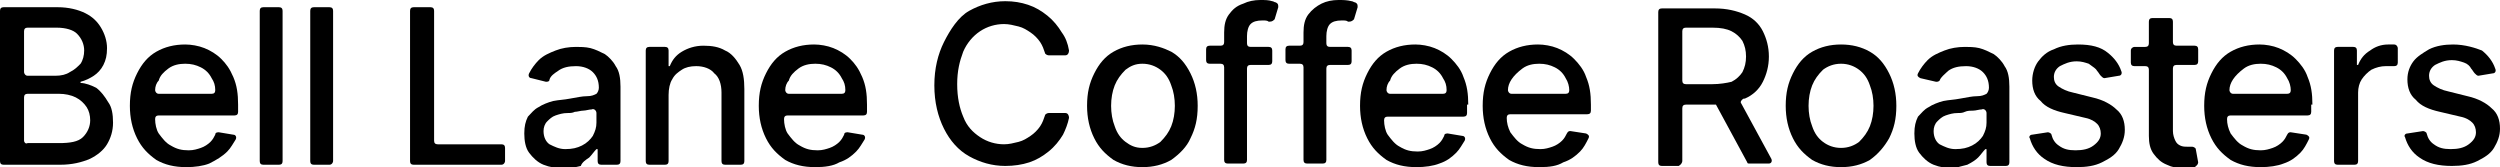 <?xml version="1.0" encoding="utf-8"?>
<!-- Generator: Adobe Illustrator 27.6.1, SVG Export Plug-In . SVG Version: 6.00 Build 0)  -->
<svg version="1.1" id="Layer_1" xmlns="http://www.w3.org/2000/svg" xmlns:xlink="http://www.w3.org/1999/xlink" x="0px" y="0px"
	 viewBox="0 0 207.9 13.9" style="enable-background:new 0 0 207.9 13.9;" xml:space="preserve">
<style type="text/css">
	.st0{fill:#D2CCC4;}
	.st1{fill:#898A8D;}
	.st2{fill:#FFFFFF;}
</style>
<g>
	<path d="M8.9,12c0.3-0.5,0.5-1.1,0.5-1.8c0-0.7-0.1-1.3-0.4-1.7C8.7,8,8.4,7.6,8,7.3C7.6,7.1,7.1,6.9,6.7,6.9V6.8
		c0.4-0.1,0.8-0.3,1.1-0.5c0.3-0.2,0.6-0.5,0.8-0.9C8.8,5,8.9,4.6,8.9,4c0-0.6-0.2-1.2-0.5-1.7C8.1,1.8,7.7,1.4,7.1,1.1
		S5.7,0.6,4.8,0.6H0.3C0.1,0.6,0,0.7,0,0.9v12.5c0,0.2,0.1,0.3,0.3,0.3H5c1,0,1.8-0.2,2.5-0.5C8.1,12.9,8.6,12.5,8.9,12z M2,6V2.6
		c0-0.2,0.1-0.3,0.3-0.3h2.4c0.8,0,1.4,0.2,1.7,0.5C6.8,3.2,7,3.7,7,4.2C7,4.6,6.9,5,6.7,5.3C6.4,5.6,6.2,5.8,5.8,6
		C5.5,6.2,5.1,6.3,4.6,6.3H2.3C2.1,6.3,2,6.1,2,6z M2,11.7V8.1c0-0.2,0.1-0.3,0.3-0.3h2.6c0.5,0,1,0.1,1.4,0.3
		c0.4,0.2,0.7,0.5,0.9,0.8c0.2,0.3,0.3,0.7,0.3,1.1c0,0.5-0.2,1-0.6,1.4c-0.4,0.4-1.1,0.5-2,0.5H2.3C2.1,12,2,11.8,2,11.7z"/>
	<path d="M18.9,12.6c0.3-0.3,0.5-0.7,0.7-1c0.1-0.2,0-0.4-0.2-0.4l-1.2-0.2c-0.1,0-0.3,0-0.3,0.2c-0.1,0.2-0.2,0.4-0.4,0.6
		c-0.2,0.2-0.5,0.4-0.8,0.5c-0.3,0.1-0.6,0.2-1,0.2c-0.6,0-1-0.1-1.5-0.4c-0.4-0.2-0.7-0.6-1-1c-0.2-0.3-0.3-0.8-0.3-1.2
		c0-0.2,0.1-0.3,0.3-0.3h6.3c0.2,0,0.3-0.1,0.3-0.3V8.7c0-0.9-0.1-1.6-0.4-2.3s-0.6-1.1-1-1.5C18,4.5,17.5,4.2,17,4
		c-0.5-0.2-1.1-0.3-1.6-0.3c-0.9,0-1.7,0.2-2.4,0.6c-0.7,0.4-1.2,1-1.6,1.8c-0.4,0.8-0.6,1.6-0.6,2.7c0,1,0.2,1.9,0.6,2.7
		c0.4,0.8,0.9,1.3,1.6,1.8c0.7,0.4,1.5,0.6,2.5,0.6c0.7,0,1.4-0.1,1.9-0.3C18,13.3,18.5,13,18.9,12.6z M14,5.7
		c0.4-0.3,0.9-0.4,1.4-0.4c0.5,0,0.9,0.1,1.3,0.3c0.4,0.2,0.7,0.5,0.9,0.9c0.2,0.3,0.3,0.6,0.3,1c0,0.2-0.1,0.3-0.3,0.3h-4.4
		c-0.2,0-0.3-0.2-0.3-0.3c0-0.3,0.1-0.6,0.3-0.8C13.3,6.3,13.6,6,14,5.7z"/>
	<path d="M21.6,0.9v12.5c0,0.2,0.1,0.3,0.3,0.3h1.3c0.2,0,0.3-0.1,0.3-0.3V0.9c0-0.2-0.1-0.3-0.3-0.3h-1.3
		C21.7,0.6,21.6,0.7,21.6,0.9z"/>
	<path d="M27.7,13.4V0.9c0-0.2-0.1-0.3-0.3-0.3h-1.3c-0.2,0-0.3,0.1-0.3,0.3v12.5c0,0.2,0.1,0.3,0.3,0.3h1.3
		C27.6,13.7,27.7,13.5,27.7,13.4z"/>
	<path d="M42,13.4v-1.1c0-0.2-0.1-0.3-0.3-0.3h-5.3c-0.2,0-0.3-0.1-0.3-0.3V0.9c0-0.2-0.1-0.3-0.3-0.3h-1.4c-0.2,0-0.3,0.1-0.3,0.3
		v12.5c0,0.2,0.1,0.3,0.3,0.3h7.3C41.9,13.7,42,13.5,42,13.4z"/>
	<path d="M49,13.1c0.2-0.2,0.4-0.5,0.6-0.7h0.1v1c0,0.2,0.1,0.3,0.3,0.3h1.3c0.2,0,0.3-0.1,0.3-0.3V7.2c0-0.7-0.1-1.3-0.4-1.7
		c-0.2-0.4-0.6-0.8-0.9-1c-0.4-0.2-0.8-0.4-1.2-0.5s-0.9-0.1-1.2-0.1c-0.6,0-1.2,0.1-1.7,0.3c-0.5,0.2-1,0.4-1.4,0.8
		c-0.3,0.3-0.6,0.7-0.8,1.1c-0.1,0.2,0,0.4,0.2,0.4l1.2,0.3c0.1,0,0.3,0,0.3-0.2c0.1-0.3,0.4-0.5,0.7-0.7c0.4-0.3,0.9-0.4,1.5-0.4
		c0.6,0,1.1,0.2,1.4,0.5c0.3,0.3,0.5,0.7,0.5,1.3v0c0,0.2-0.1,0.4-0.2,0.5c-0.2,0.1-0.4,0.2-0.8,0.2c-0.4,0-0.8,0.1-1.4,0.2
		c-0.5,0.1-0.9,0.1-1.4,0.2c-0.4,0.1-0.9,0.3-1.2,0.5c-0.4,0.2-0.6,0.5-0.9,0.8c-0.2,0.4-0.3,0.8-0.3,1.4c0,0.6,0.1,1.2,0.4,1.6
		c0.3,0.4,0.7,0.8,1.2,1c0.5,0.2,1.1,0.3,1.7,0.3c0.5,0,1-0.1,1.4-0.2C48.4,13.5,48.7,13.3,49,13.1z M45.7,12
		c-0.3-0.2-0.5-0.6-0.5-1.1c0-0.3,0.1-0.6,0.3-0.8c0.2-0.2,0.4-0.4,0.7-0.5c0.3-0.1,0.6-0.2,1-0.2c0.2,0,0.4,0,0.6-0.1
		c0.2,0,0.5-0.1,0.7-0.1c0.2,0,0.5-0.1,0.7-0.1c0,0,0,0,0,0c0.2-0.1,0.4,0.1,0.4,0.3v0.8c0,0.4-0.1,0.7-0.3,1.1
		c-0.2,0.3-0.5,0.6-0.9,0.8c-0.4,0.2-0.8,0.3-1.4,0.3C46.5,12.4,46.1,12.2,45.7,12z"/>
	<path d="M60,7.7v5.7c0,0.2,0.1,0.3,0.3,0.3h1.3c0.2,0,0.3-0.1,0.3-0.3V7.4c0-0.8-0.1-1.5-0.4-2c-0.3-0.5-0.7-1-1.2-1.2
		c-0.5-0.3-1.1-0.4-1.8-0.4c-0.7,0-1.3,0.2-1.8,0.5S55.9,5,55.7,5.5h-0.1V4.2c0-0.2-0.1-0.3-0.3-0.3H54c-0.2,0-0.3,0.1-0.3,0.3v9.2
		c0,0.2,0.1,0.3,0.3,0.3h1.3c0.2,0,0.3-0.1,0.3-0.3V7.9c0-0.5,0.1-1,0.3-1.3c0.2-0.4,0.5-0.6,0.8-0.8c0.3-0.2,0.7-0.3,1.2-0.3
		c0.6,0,1.2,0.2,1.5,0.6C59.8,6.4,60,7,60,7.7z"/>
	<path d="M69.8,13.5c0.6-0.2,1-0.5,1.4-0.9c0.3-0.3,0.5-0.7,0.7-1c0.1-0.2,0-0.4-0.2-0.4l-1.2-0.2c-0.1,0-0.3,0-0.3,0.2
		c-0.1,0.2-0.2,0.4-0.4,0.6c-0.2,0.2-0.5,0.4-0.8,0.5c-0.3,0.1-0.6,0.2-1,0.2c-0.6,0-1-0.1-1.5-0.4c-0.4-0.2-0.7-0.6-1-1
		c-0.2-0.3-0.3-0.8-0.3-1.2c0-0.2,0.1-0.3,0.3-0.3h6.3c0.2,0,0.3-0.1,0.3-0.3V8.7c0-0.9-0.1-1.6-0.4-2.3s-0.6-1.1-1-1.5
		c-0.4-0.4-0.9-0.7-1.4-0.9c-0.5-0.2-1.1-0.3-1.6-0.3c-0.9,0-1.7,0.2-2.4,0.6s-1.2,1-1.6,1.8c-0.4,0.8-0.6,1.6-0.6,2.7
		c0,1,0.2,1.9,0.6,2.7c0.4,0.8,0.9,1.3,1.6,1.8c0.7,0.4,1.5,0.6,2.5,0.6C68.6,13.9,69.3,13.8,69.8,13.5z M66.4,5.7
		c0.4-0.3,0.9-0.4,1.4-0.4c0.5,0,0.9,0.1,1.3,0.3c0.4,0.2,0.7,0.5,0.9,0.9c0.2,0.3,0.3,0.6,0.3,1c0,0.2-0.1,0.3-0.3,0.3h-4.4
		c-0.2,0-0.3-0.2-0.3-0.3c0-0.3,0.1-0.6,0.3-0.8C65.7,6.3,66,6,66.4,5.7z"/>
	<path d="M78.5,3.5c-0.5,1-0.8,2.2-0.8,3.6c0,1.4,0.3,2.6,0.8,3.6c0.5,1,1.2,1.8,2.1,2.3c0.9,0.5,1.9,0.8,3,0.8c0.7,0,1.4-0.1,2-0.3
		s1.1-0.5,1.6-0.9c0.5-0.4,0.9-0.9,1.2-1.4c0.2-0.4,0.4-0.9,0.5-1.4c0-0.2-0.1-0.4-0.3-0.4l-1.4,0c-0.1,0-0.3,0.1-0.3,0.2
		c-0.1,0.3-0.2,0.6-0.4,0.9c-0.2,0.3-0.5,0.6-0.8,0.8c-0.3,0.2-0.6,0.4-1,0.5c-0.4,0.1-0.8,0.2-1.2,0.2c-0.7,0-1.4-0.2-2-0.6
		s-1.1-0.9-1.4-1.7c-0.3-0.7-0.5-1.6-0.5-2.7c0-1.1,0.2-1.9,0.5-2.7c0.3-0.7,0.8-1.3,1.4-1.7s1.3-0.6,2-0.6c0.4,0,0.8,0.1,1.2,0.2
		c0.4,0.1,0.7,0.3,1,0.5c0.3,0.2,0.6,0.5,0.8,0.8c0.2,0.3,0.3,0.6,0.4,0.9c0,0.1,0.2,0.2,0.3,0.2h1.4c0.2,0,0.3-0.2,0.3-0.4
		c-0.1-0.6-0.3-1.1-0.6-1.5c-0.3-0.5-0.7-1-1.2-1.4c-0.5-0.4-1-0.7-1.6-0.9c-0.6-0.2-1.2-0.3-1.9-0.3c-1.1,0-2.1,0.3-3,0.8
		S79,2.5,78.5,3.5z"/>
	<path d="M99,11.5c0.4-0.8,0.6-1.6,0.6-2.7c0-1-0.2-1.9-0.6-2.7c-0.4-0.8-0.9-1.4-1.6-1.8C96.8,4,96,3.7,95,3.7
		c-0.9,0-1.7,0.2-2.4,0.6c-0.7,0.4-1.2,1-1.6,1.8c-0.4,0.8-0.6,1.6-0.6,2.7c0,1,0.2,1.9,0.6,2.7c0.4,0.8,0.9,1.3,1.6,1.8
		c0.7,0.4,1.5,0.6,2.4,0.6c0.9,0,1.7-0.2,2.4-0.6C98.1,12.8,98.7,12.2,99,11.5z M93.6,11.8c-0.4-0.3-0.7-0.7-0.9-1.3
		c-0.2-0.5-0.3-1.1-0.3-1.7c0-0.6,0.1-1.2,0.3-1.7c0.2-0.5,0.5-0.9,0.9-1.3C94,5.5,94.4,5.3,95,5.3c0.6,0,1.1,0.2,1.5,0.5
		c0.4,0.3,0.7,0.7,0.9,1.3c0.2,0.5,0.3,1.1,0.3,1.7c0,0.6-0.1,1.2-0.3,1.7c-0.2,0.5-0.5,0.9-0.9,1.3c-0.4,0.3-0.9,0.5-1.5,0.5
		C94.4,12.3,94,12.1,93.6,11.8z"/>
	<path d="M102.2,1.2c-0.3,0.4-0.4,0.9-0.4,1.5v0.8c0,0.2-0.1,0.3-0.3,0.3h-0.9c-0.2,0-0.3,0.1-0.3,0.3v0.9c0,0.2,0.1,0.3,0.3,0.3
		h0.9c0.2,0,0.3,0.1,0.3,0.3v7.7c0,0.2,0.1,0.3,0.3,0.3h1.3c0.2,0,0.3-0.1,0.3-0.3V5.7c0-0.2,0.1-0.3,0.3-0.3h1.5
		c0.2,0,0.3-0.1,0.3-0.3V4.2c0-0.2-0.1-0.3-0.3-0.3H104c-0.2,0-0.3-0.1-0.3-0.3V3c0-0.4,0.1-0.8,0.3-1c0.2-0.2,0.5-0.3,1-0.3
		c0.2,0,0.4,0,0.5,0.1c0,0,0,0,0.1,0c0.2,0,0.3-0.1,0.4-0.2l0.3-1c0-0.2,0-0.3-0.2-0.4c-0.1,0-0.2-0.1-0.3-0.1
		c-0.3-0.1-0.6-0.1-1-0.1c-0.5,0-1,0.1-1.4,0.3C102.8,0.5,102.5,0.8,102.2,1.2z"/>
	<path d="M108.8,1.2c-0.3,0.4-0.4,0.9-0.4,1.5v0.8c0,0.2-0.1,0.3-0.3,0.3h-0.9c-0.2,0-0.3,0.1-0.3,0.3v0.9c0,0.2,0.1,0.3,0.3,0.3
		h0.9c0.2,0,0.3,0.1,0.3,0.3v7.7c0,0.2,0.1,0.3,0.3,0.3h1.3c0.2,0,0.3-0.1,0.3-0.3V5.7c0-0.2,0.1-0.3,0.3-0.3h1.5
		c0.2,0,0.3-0.1,0.3-0.3V4.2c0-0.2-0.1-0.3-0.3-0.3h-1.5c-0.2,0-0.3-0.1-0.3-0.3V3c0-0.4,0.1-0.8,0.3-1c0.2-0.2,0.5-0.3,1-0.3
		c0.2,0,0.4,0,0.5,0.1c0,0,0,0,0.1,0c0.2,0,0.3-0.1,0.4-0.2l0.3-1c0-0.2,0-0.3-0.2-0.4c-0.1,0-0.2-0.1-0.3-0.1
		C112,0,111.7,0,111.3,0c-0.5,0-1,0.1-1.4,0.3C109.5,0.5,109.1,0.8,108.8,1.2z"/>
	<path d="M122.1,8.7c0-0.9-0.1-1.6-0.4-2.3c-0.2-0.6-0.6-1.1-1-1.5c-0.4-0.4-0.9-0.7-1.4-0.9c-0.5-0.2-1.1-0.3-1.6-0.3
		c-0.9,0-1.7,0.2-2.4,0.6c-0.7,0.4-1.2,1-1.6,1.8c-0.4,0.8-0.6,1.6-0.6,2.7c0,1,0.2,1.9,0.6,2.7c0.4,0.8,0.9,1.3,1.6,1.8
		c0.7,0.4,1.5,0.6,2.5,0.6c0.7,0,1.4-0.1,1.9-0.3c0.6-0.2,1-0.5,1.4-0.9c0.3-0.3,0.5-0.7,0.7-1c0.1-0.2,0-0.4-0.2-0.4l-1.2-0.2
		c-0.1,0-0.3,0-0.3,0.2c-0.1,0.2-0.2,0.4-0.4,0.6c-0.2,0.2-0.5,0.4-0.8,0.5c-0.3,0.1-0.6,0.2-1,0.2c-0.6,0-1-0.1-1.5-0.4
		c-0.4-0.2-0.7-0.6-1-1c-0.2-0.3-0.3-0.8-0.3-1.2c0-0.2,0.1-0.3,0.3-0.3h6.3c0.2,0,0.3-0.1,0.3-0.3V8.7z M116.4,5.7
		c0.4-0.3,0.9-0.4,1.4-0.4c0.5,0,0.9,0.1,1.3,0.3c0.4,0.2,0.7,0.5,0.9,0.9c0.2,0.3,0.3,0.6,0.3,1c0,0.2-0.1,0.3-0.3,0.3h-4.4
		c-0.2,0-0.3-0.2-0.3-0.3c0-0.3,0.1-0.6,0.3-0.8C115.7,6.3,116,6,116.4,5.7z"/>
	<path d="M130,13.5c0.6-0.2,1-0.5,1.4-0.9c0.3-0.3,0.5-0.7,0.7-1.1c0.1-0.2,0-0.3-0.2-0.4l-1.3-0.2c-0.1,0-0.2,0-0.3,0.2
		c-0.1,0.2-0.2,0.4-0.4,0.6c-0.2,0.2-0.5,0.4-0.8,0.5c-0.3,0.1-0.6,0.2-1,0.2c-0.6,0-1-0.1-1.5-0.4c-0.4-0.2-0.7-0.6-1-1
		c-0.2-0.4-0.3-0.8-0.3-1.2c0-0.2,0.1-0.3,0.3-0.3h6.4c0.2,0,0.3-0.1,0.3-0.3V8.7c0-0.9-0.1-1.6-0.4-2.3c-0.2-0.6-0.6-1.1-1-1.5
		c-0.4-0.4-0.9-0.7-1.4-0.9c-0.5-0.2-1.1-0.3-1.6-0.3c-0.9,0-1.7,0.2-2.4,0.6c-0.7,0.4-1.2,1-1.6,1.8c-0.4,0.8-0.6,1.6-0.6,2.7
		c0,1,0.2,1.9,0.6,2.7c0.4,0.8,0.9,1.3,1.6,1.8c0.7,0.4,1.5,0.6,2.5,0.6C128.9,13.9,129.5,13.8,130,13.5z M126.6,5.7
		c0.4-0.3,0.9-0.4,1.4-0.4c0.5,0,0.9,0.1,1.3,0.3c0.4,0.2,0.7,0.5,0.9,0.9c0.2,0.3,0.3,0.7,0.3,1c0,0.2-0.1,0.3-0.3,0.3h-4.5
		c-0.2,0-0.3-0.2-0.3-0.3c0-0.3,0.1-0.6,0.3-0.9C125.9,6.3,126.2,6,126.6,5.7z"/>
	<path d="M139.9,13.4V9c0-0.2,0.1-0.3,0.3-0.3h2.4c0,0,0.1,0,0.1,0l2.6,4.8c0,0.1,0.1,0.1,0.2,0.1h1.6c0.2,0,0.3-0.2,0.2-0.4
		l-2.5-4.6c-0.1-0.1,0-0.3,0.2-0.4c0,0,0.1,0,0.1,0c0.7-0.3,1.2-0.8,1.5-1.4c0.3-0.6,0.5-1.3,0.5-2.1c0-0.8-0.2-1.5-0.5-2.1
		c-0.3-0.6-0.8-1.1-1.5-1.4c-0.7-0.3-1.5-0.5-2.5-0.5h-4.4c-0.2,0-0.3,0.1-0.3,0.3v12.5c0,0.2,0.1,0.3,0.3,0.3h1.4
		C139.8,13.7,139.9,13.5,139.9,13.4z M142.4,2.3c0.7,0,1.2,0.1,1.6,0.3c0.4,0.2,0.7,0.5,0.9,0.8c0.2,0.4,0.3,0.8,0.3,1.3
		c0,0.5-0.1,0.9-0.3,1.3c-0.2,0.3-0.5,0.6-0.9,0.8C143.6,6.9,143,7,142.4,7h-2.2c-0.2,0-0.3-0.1-0.3-0.3V2.6c0-0.2,0.1-0.3,0.3-0.3
		H142.4z"/>
	<path d="M157.1,11.5c0.4-0.8,0.6-1.6,0.6-2.7c0-1-0.2-1.9-0.6-2.7c-0.4-0.8-0.9-1.4-1.6-1.8c-0.7-0.4-1.5-0.6-2.4-0.6
		c-0.9,0-1.7,0.2-2.4,0.6c-0.7,0.4-1.2,1-1.6,1.8c-0.4,0.8-0.6,1.6-0.6,2.7c0,1,0.2,1.9,0.6,2.7c0.4,0.8,0.9,1.3,1.6,1.8
		c0.7,0.4,1.5,0.6,2.4,0.6c0.9,0,1.7-0.2,2.4-0.6C156.2,12.8,156.7,12.2,157.1,11.5z M151.6,11.8c-0.4-0.3-0.7-0.7-0.9-1.3
		c-0.2-0.5-0.3-1.1-0.3-1.7c0-0.6,0.1-1.2,0.3-1.7c0.2-0.5,0.5-0.9,0.9-1.3c0.4-0.3,0.9-0.5,1.5-0.5c0.6,0,1.1,0.2,1.5,0.5
		c0.4,0.3,0.7,0.7,0.9,1.3c0.2,0.5,0.3,1.1,0.3,1.7c0,0.6-0.1,1.2-0.3,1.7c-0.2,0.5-0.5,0.9-0.9,1.3c-0.4,0.3-0.9,0.5-1.5,0.5
		C152.5,12.3,152,12.1,151.6,11.8z"/>
	<path d="M163.6,13.7c0.4-0.2,0.7-0.4,0.9-0.6c0.2-0.2,0.4-0.5,0.6-0.7h0.1v1.1c0,0.2,0.1,0.3,0.3,0.3h1.3c0.2,0,0.3-0.1,0.3-0.3
		V7.2c0-0.7-0.1-1.3-0.4-1.7c-0.2-0.4-0.6-0.8-0.9-1c-0.4-0.2-0.8-0.4-1.2-0.5s-0.9-0.1-1.2-0.1c-0.6,0-1.2,0.1-1.7,0.3
		c-0.5,0.2-1,0.4-1.4,0.8c-0.3,0.3-0.6,0.7-0.8,1.1c-0.1,0.2,0,0.3,0.2,0.4l1.3,0.3c0.1,0,0.2,0,0.3-0.1c0.1-0.3,0.4-0.5,0.7-0.8
		c0.4-0.3,0.9-0.4,1.5-0.4c0.6,0,1.1,0.2,1.4,0.5c0.3,0.3,0.5,0.7,0.5,1.3v0c0,0.2-0.1,0.4-0.2,0.5c-0.2,0.1-0.4,0.2-0.8,0.2
		c-0.4,0-0.8,0.1-1.4,0.2c-0.5,0.1-0.9,0.1-1.4,0.2c-0.4,0.1-0.9,0.3-1.2,0.5c-0.4,0.2-0.6,0.5-0.9,0.8c-0.2,0.4-0.3,0.8-0.3,1.4
		c0,0.6,0.1,1.2,0.4,1.6c0.3,0.4,0.7,0.8,1.2,1c0.5,0.2,1.1,0.3,1.7,0.3C162.8,13.9,163.2,13.8,163.6,13.7z M161.3,12
		c-0.3-0.2-0.5-0.6-0.5-1.1c0-0.3,0.1-0.6,0.3-0.8c0.2-0.2,0.4-0.4,0.7-0.5c0.3-0.1,0.6-0.2,1-0.2c0.2,0,0.4,0,0.6-0.1
		s0.5-0.1,0.7-0.1c0.2,0,0.5-0.1,0.7-0.1c0,0,0,0,0,0c0.2-0.1,0.4,0.1,0.4,0.3v0.8c0,0.4-0.1,0.7-0.3,1.1c-0.2,0.3-0.5,0.6-0.9,0.8
		c-0.4,0.2-0.8,0.3-1.4,0.3C162.1,12.4,161.7,12.2,161.3,12z"/>
	<path d="M174.4,5.9c0.1,0.1,0.2,0.3,0.3,0.4c0.1,0.1,0.2,0.2,0.3,0.2l1.2-0.2c0.2,0,0.3-0.2,0.2-0.4c-0.2-0.6-0.6-1.1-1.1-1.5
		c-0.6-0.5-1.4-0.7-2.5-0.7c-0.7,0-1.4,0.1-2,0.4c-0.6,0.2-1,0.6-1.3,1S169,6.1,169,6.7c0,0.7,0.2,1.3,0.7,1.7c0.4,0.5,1.1,0.8,2,1
		l1.7,0.4c0.5,0.1,0.8,0.3,1,0.5c0.2,0.2,0.3,0.5,0.3,0.8c0,0.4-0.2,0.7-0.6,1c-0.4,0.3-0.9,0.4-1.5,0.4c-0.6,0-1-0.1-1.4-0.4
		c-0.3-0.2-0.5-0.5-0.6-0.9c0-0.1-0.2-0.2-0.3-0.2l-1.3,0.2c-0.2,0-0.3,0.2-0.2,0.3c0.2,0.7,0.6,1.3,1.2,1.7
		c0.7,0.5,1.6,0.7,2.7,0.7c0.8,0,1.5-0.1,2.1-0.4c0.6-0.3,1.1-0.6,1.4-1.1c0.3-0.5,0.5-1,0.5-1.6c0-0.7-0.2-1.3-0.7-1.7
		c-0.4-0.4-1.1-0.8-2-1l-1.6-0.4c-0.5-0.1-0.9-0.3-1.2-0.5s-0.4-0.5-0.4-0.8c0-0.4,0.2-0.7,0.5-0.9c0.4-0.2,0.8-0.4,1.4-0.4
		c0.4,0,0.7,0.1,1,0.2C174.1,5.6,174.3,5.7,174.4,5.9z"/>
	<path d="M177.2,4.2v1c0,0.2,0.1,0.3,0.3,0.3h0.9c0.2,0,0.3,0.1,0.3,0.3v5.5c0,0.6,0.1,1.1,0.4,1.5c0.3,0.4,0.6,0.7,1.1,0.9
		c0.4,0.2,0.9,0.3,1.4,0.3c0.3,0,0.6,0,0.8-0.1c0.1,0,0.2,0,0.2-0.1c0.1,0,0.2-0.2,0.2-0.3l-0.2-1.1c0-0.1-0.2-0.2-0.3-0.2
		c0,0,0,0,0,0c-0.1,0-0.2,0-0.4,0c-0.2,0-0.4,0-0.6-0.1c-0.2-0.1-0.3-0.2-0.4-0.4c-0.1-0.2-0.2-0.5-0.2-0.8V5.7
		c0-0.2,0.1-0.3,0.3-0.3h1.5c0.2,0,0.3-0.1,0.3-0.3v-1c0-0.2-0.1-0.3-0.3-0.3h-1.5c-0.2,0-0.3-0.1-0.3-0.3V1.8
		c0-0.2-0.1-0.3-0.3-0.3H179c-0.2,0-0.3,0.1-0.3,0.3v1.8c0,0.2-0.1,0.3-0.3,0.3h-0.9C177.4,3.9,177.2,4,177.2,4.2z"/>
	<path d="M192.3,8.7c0-0.9-0.1-1.6-0.4-2.3c-0.2-0.6-0.6-1.1-1-1.5c-0.4-0.4-0.9-0.7-1.4-0.9c-0.5-0.2-1.1-0.3-1.6-0.3
		c-0.9,0-1.7,0.2-2.4,0.6c-0.7,0.4-1.2,1-1.6,1.8c-0.4,0.8-0.6,1.6-0.6,2.7c0,1,0.2,1.9,0.6,2.7c0.4,0.8,0.9,1.3,1.6,1.8
		c0.7,0.4,1.5,0.6,2.5,0.6c0.7,0,1.4-0.1,1.9-0.3c0.6-0.2,1-0.5,1.4-0.9c0.3-0.3,0.5-0.7,0.7-1.1c0.1-0.2,0-0.3-0.2-0.4l-1.3-0.2
		c-0.1,0-0.2,0-0.3,0.2c-0.1,0.2-0.2,0.4-0.4,0.6c-0.2,0.2-0.5,0.4-0.8,0.5c-0.3,0.1-0.6,0.2-1,0.2c-0.6,0-1-0.1-1.5-0.4
		c-0.4-0.2-0.7-0.6-1-1c-0.2-0.4-0.3-0.8-0.3-1.2c0-0.2,0.1-0.3,0.3-0.3h6.4c0.2,0,0.3-0.1,0.3-0.3V8.7z M186.6,5.7
		c0.4-0.3,0.9-0.4,1.4-0.4c0.5,0,0.9,0.1,1.3,0.3c0.4,0.2,0.7,0.5,0.9,0.9c0.2,0.3,0.3,0.7,0.3,1c0,0.2-0.1,0.3-0.3,0.3h-4.5
		c-0.2,0-0.3-0.2-0.3-0.3c0-0.3,0.1-0.6,0.3-0.9C185.9,6.3,186.2,6,186.6,5.7z"/>
	<path d="M196.1,5.4H196V4.2c0-0.2-0.1-0.3-0.3-0.3h-1.3c-0.2,0-0.3,0.1-0.3,0.3v9.2c0,0.2,0.1,0.3,0.3,0.3h1.4
		c0.2,0,0.3-0.1,0.3-0.3V7.7c0-0.4,0.1-0.8,0.3-1.1c0.2-0.3,0.5-0.6,0.8-0.8c0.4-0.2,0.8-0.3,1.2-0.3c0.2,0,0.4,0,0.6,0
		c0,0,0.1,0,0.1,0c0.2,0,0.3-0.1,0.3-0.3V4c0-0.1-0.1-0.3-0.3-0.3c0,0-0.1,0-0.1,0c-0.2,0-0.3,0-0.4,0c-0.6,0-1.1,0.2-1.5,0.5
		C196.6,4.5,196.3,4.9,196.1,5.4z"/>
	<path d="M200.7,5.1c-0.3,0.4-0.5,0.9-0.5,1.5c0,0.7,0.2,1.3,0.7,1.7c0.4,0.5,1.1,0.8,2,1l1.7,0.4c0.5,0.1,0.8,0.3,1,0.5
		c0.2,0.2,0.3,0.5,0.3,0.8c0,0.4-0.2,0.7-0.6,1c-0.4,0.3-0.9,0.4-1.5,0.4c-0.6,0-1-0.1-1.4-0.4c-0.3-0.2-0.5-0.5-0.6-0.9
		c0-0.1-0.2-0.2-0.3-0.2l-1.3,0.2c-0.2,0-0.3,0.2-0.2,0.3c0.2,0.7,0.6,1.3,1.2,1.7c0.7,0.5,1.6,0.7,2.7,0.7c0.8,0,1.5-0.1,2.1-0.4
		c0.6-0.3,1.1-0.6,1.4-1.1c0.3-0.5,0.5-1,0.5-1.6c0-0.7-0.2-1.3-0.7-1.7c-0.4-0.4-1.1-0.8-2-1l-1.6-0.4c-0.5-0.1-0.9-0.3-1.2-0.5
		s-0.4-0.5-0.4-0.8c0-0.4,0.2-0.7,0.5-0.9c0.4-0.2,0.8-0.4,1.4-0.4c0.4,0,0.7,0.1,1,0.2c0.3,0.1,0.5,0.3,0.6,0.5
		c0.1,0.1,0.2,0.3,0.3,0.4c0.1,0.1,0.2,0.2,0.3,0.2l1.2-0.2c0.2,0,0.3-0.2,0.2-0.4c-0.2-0.6-0.6-1.1-1.1-1.5
		C205.9,4,205,3.7,204,3.7c-0.7,0-1.4,0.1-2,0.4C201.5,4.4,201,4.7,200.7,5.1z"/>
</g>
</svg>
